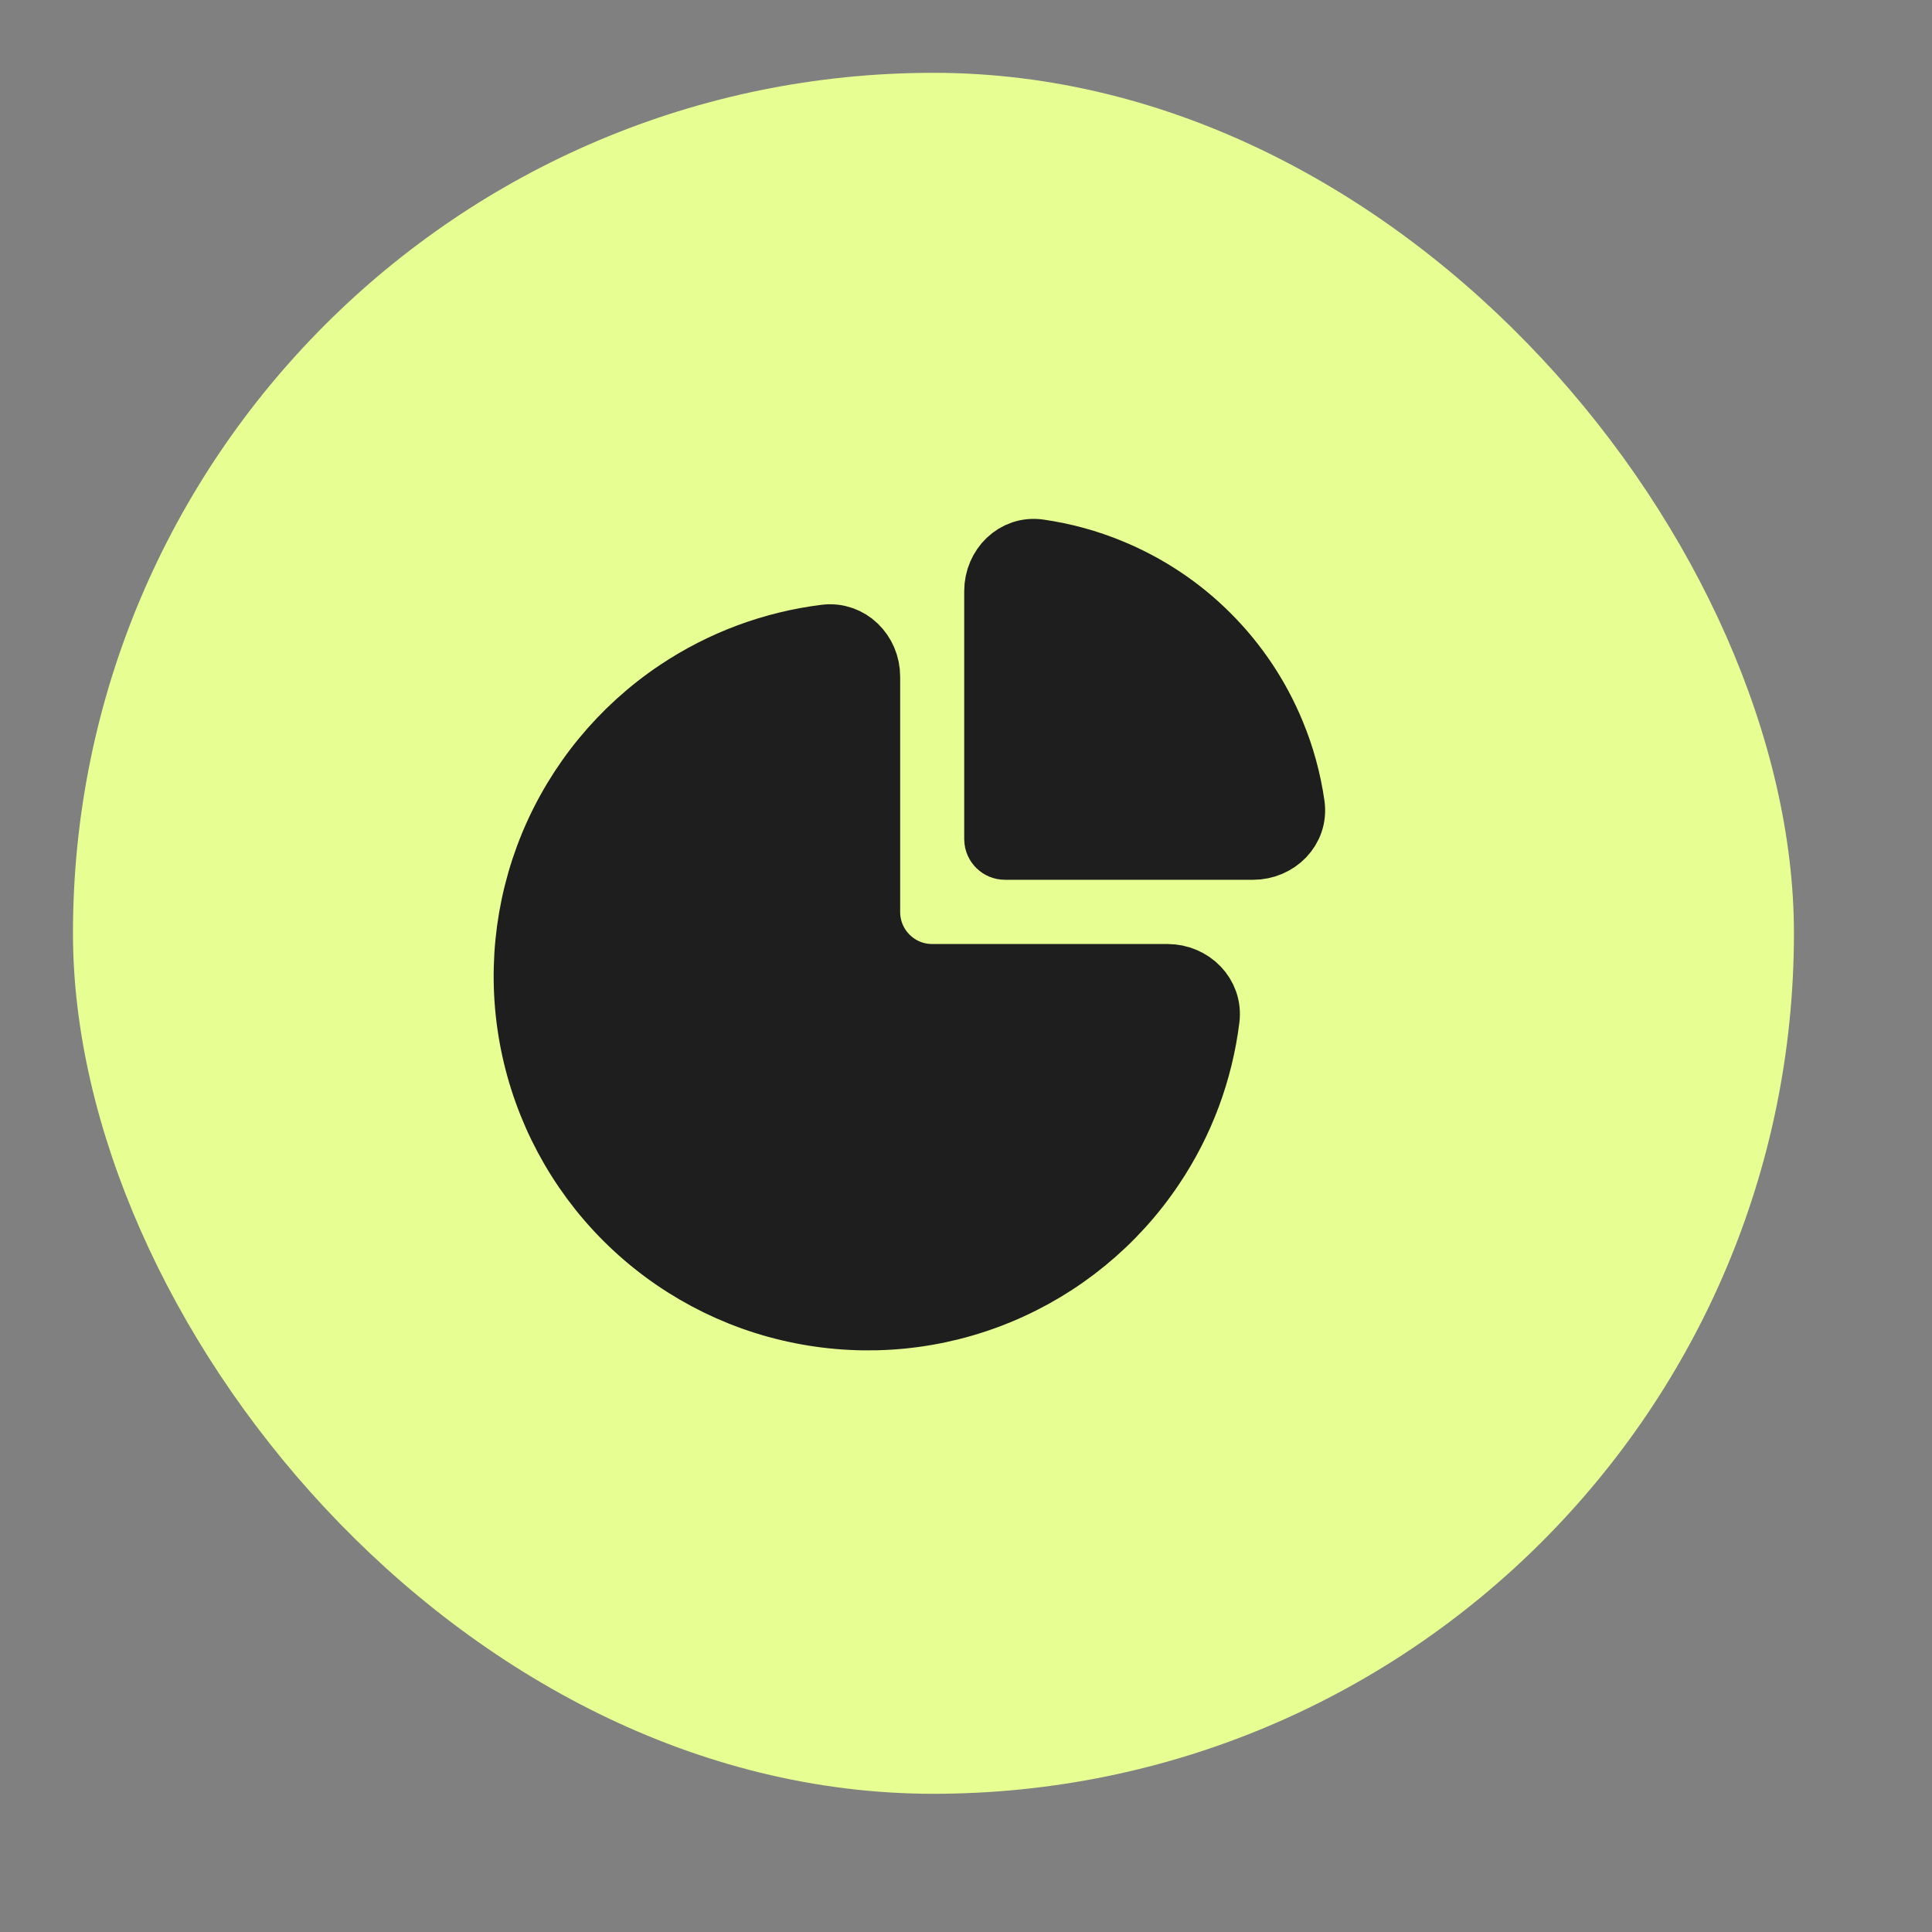 <svg width="13" height="13" viewBox="0 0 13 13" fill="none" xmlns="http://www.w3.org/2000/svg">
<rect x="0" y="0" width="13" height="13" fill="#808080" stroke="none"/>
<rect x="0.491" y="0.49" width="11.58" height="11.58" rx="5.79" fill="#E7FF92"/>
<path d="M5.841 4.553C5.841 4.394 5.711 4.264 5.554 4.284C5.2 4.328 4.86 4.454 4.561 4.654C4.183 4.907 3.888 5.266 3.713 5.687C3.539 6.108 3.493 6.571 3.582 7.017C3.671 7.464 3.89 7.874 4.212 8.196C4.534 8.518 4.945 8.738 5.391 8.826C5.838 8.915 6.301 8.87 6.722 8.695C7.142 8.521 7.502 8.226 7.755 7.847C7.955 7.549 8.081 7.209 8.125 6.855C8.145 6.697 8.014 6.568 7.855 6.568H6.272C6.034 6.568 5.841 6.375 5.841 6.136V4.553Z" fill="#1E1E1E" stroke="#1E1E1E" stroke-width="0.432"/>
<path d="M6.704 3.977C6.704 3.818 6.834 3.687 6.991 3.71C7.157 3.734 7.319 3.778 7.475 3.843C7.719 3.944 7.942 4.092 8.129 4.28C8.316 4.467 8.464 4.689 8.565 4.933C8.63 5.089 8.674 5.251 8.698 5.417C8.721 5.575 8.59 5.704 8.431 5.704L6.762 5.704C6.73 5.704 6.704 5.678 6.704 5.647V3.977Z" fill="#1E1E1E" stroke="#1E1E1E" stroke-width="0.432"/>
</svg>
